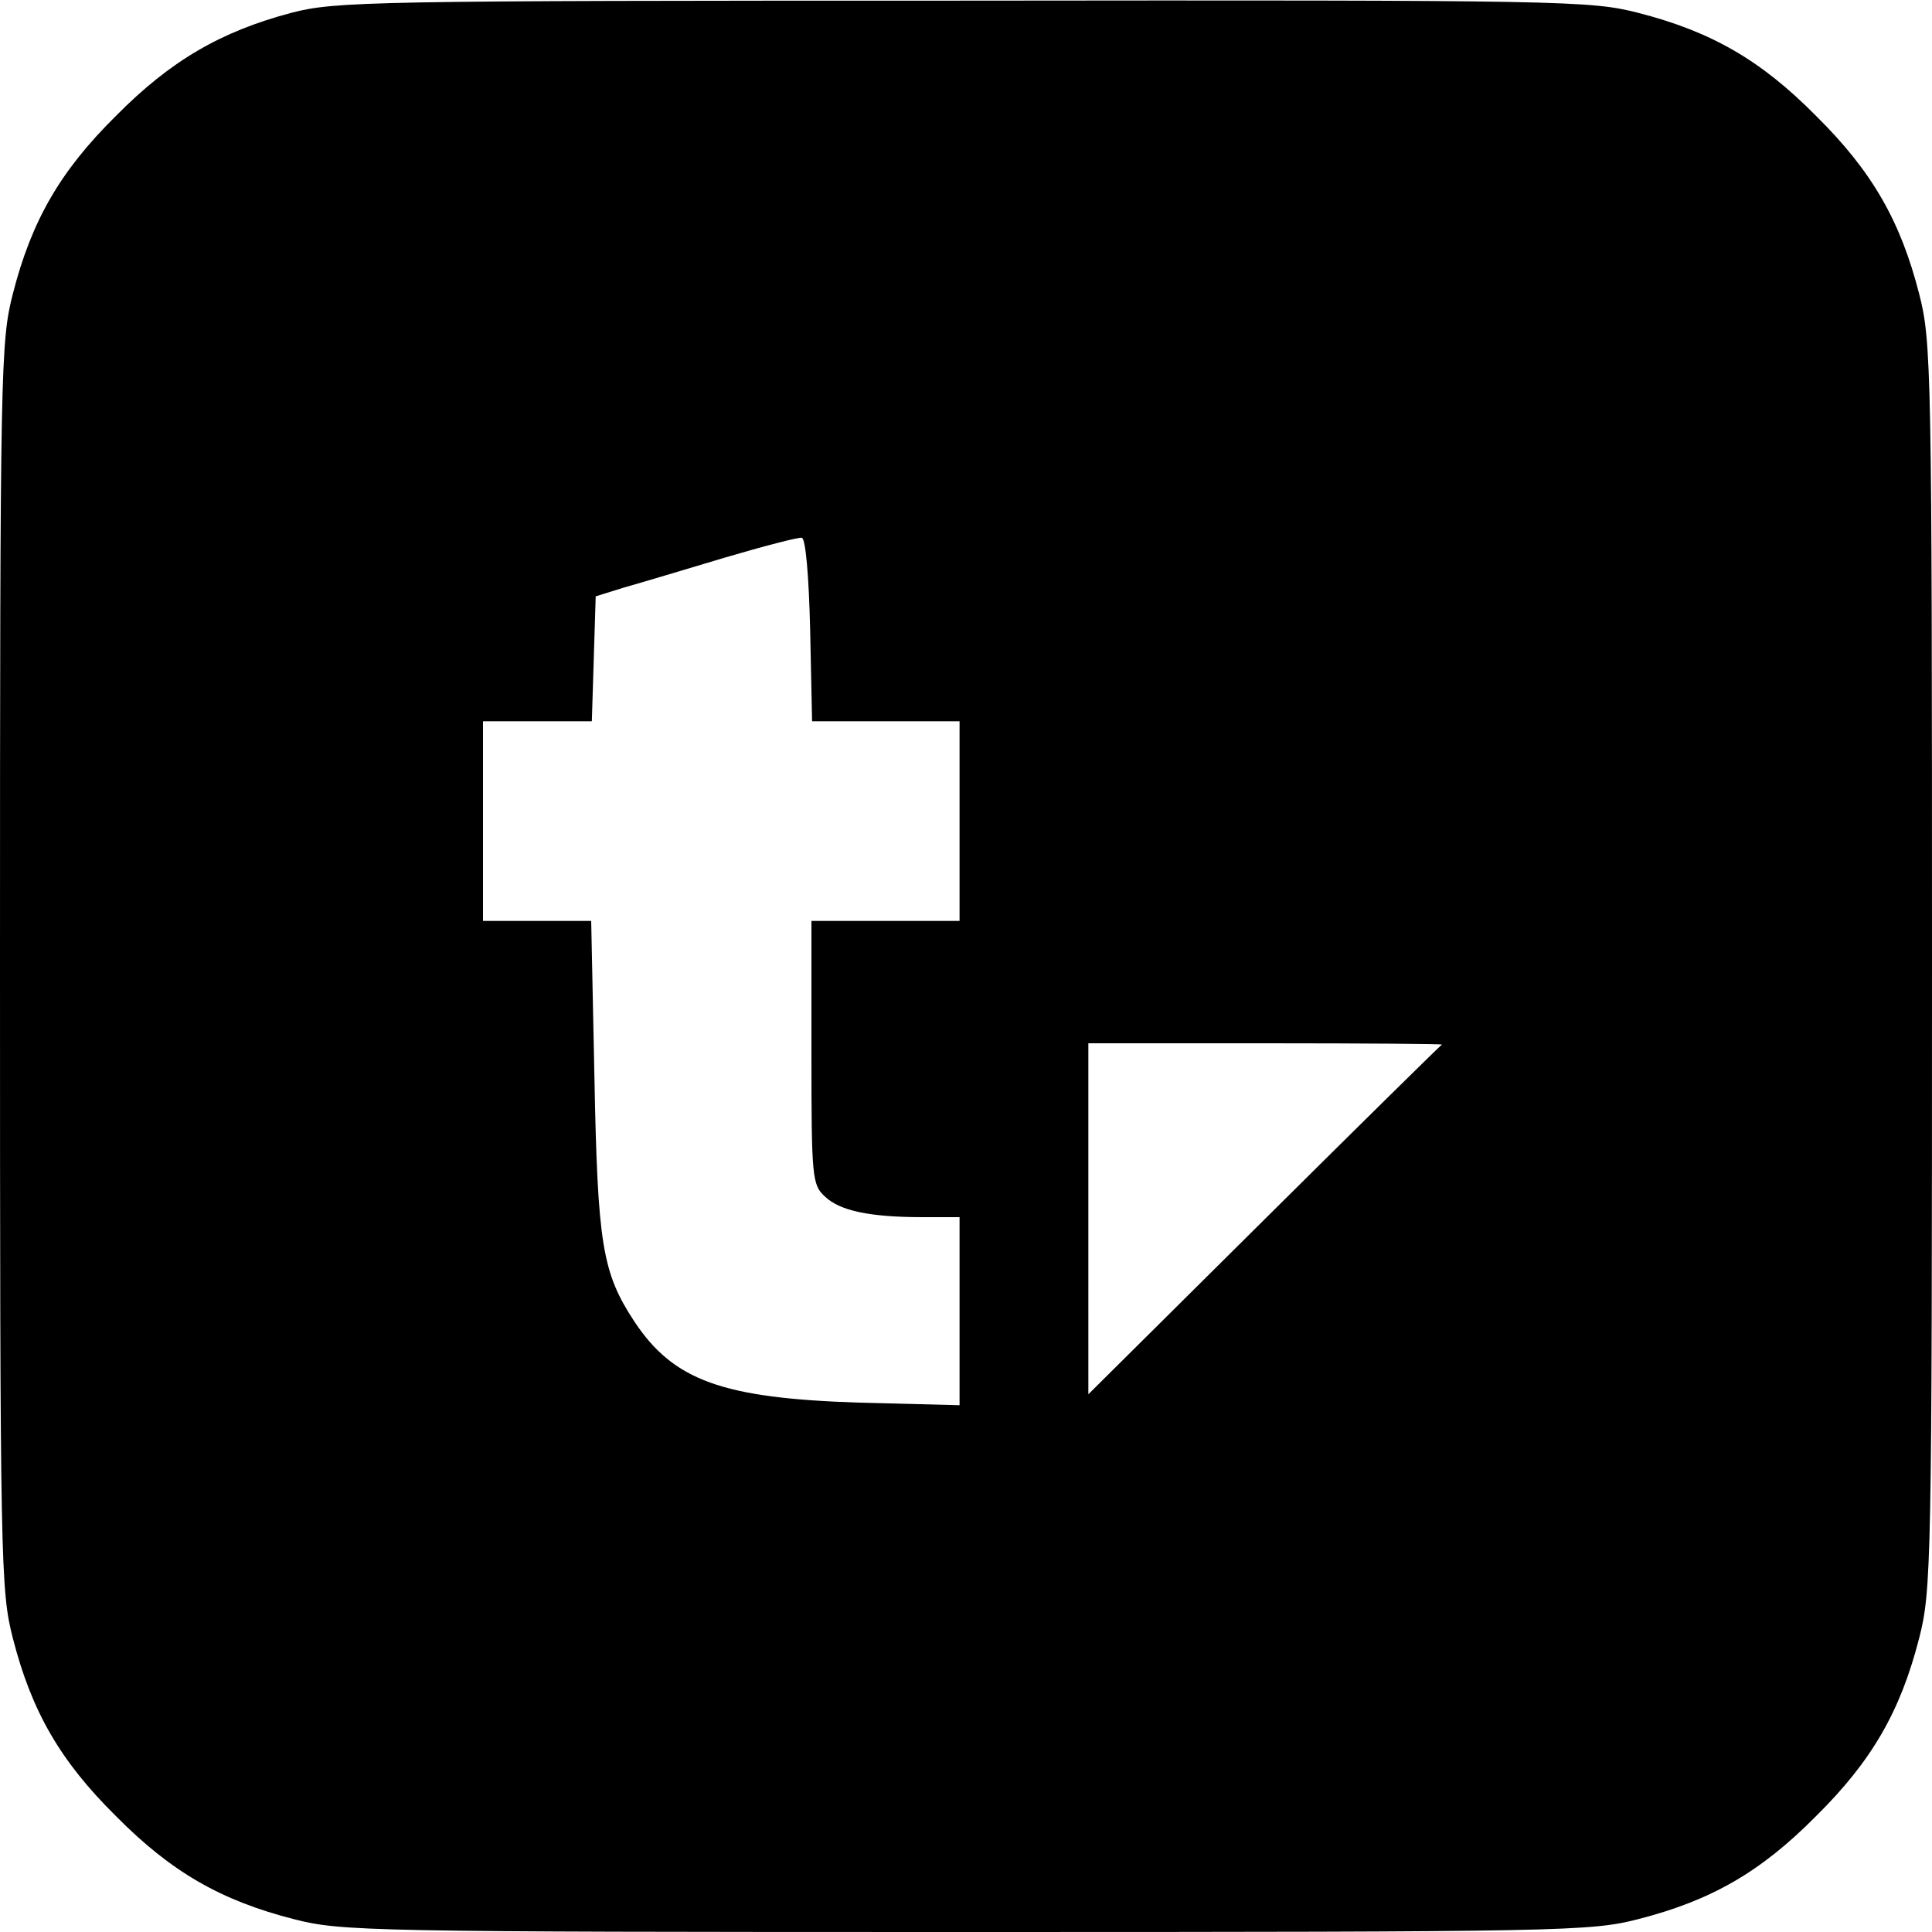 <svg version="1.0" xmlns="http://www.w3.org/2000/svg" width="400" height="400" viewBox="0 0 300 300"><path d="M45.2 2C34.3 4.9 26.5 9.4 18 18 9.3 26.6 4.9 34.3 2 45.6.1 53 0 57 0 150s.1 97 2 104.4c2.9 11.3 7.3 19 16 27.6 8.6 8.7 16.3 13.1 27.6 16 7.4 1.9 11.4 2 104.4 2s97-.1 104.4-2c11.3-2.9 19-7.3 27.6-16 8.7-8.6 13.1-16.3 16-27.6 1.9-7.4 2-11.4 2-104.4s-.1-97-2-104.4c-2.9-11.3-7.3-19-16-27.6-8.6-8.7-16.3-13.1-27.6-16C247 .1 243.1 0 149.6.1 57.3.1 52.1.2 45.2 2zm80.6 95.8l.3 14.2H149v31h-23v20.5c0 19.3.1 20.5 2.1 22.3 2.3 2.2 6.9 3.2 15.2 3.2h5.7v29.2l-15.7-.4c-21.1-.7-28.7-3.4-34.8-12.6-5-7.6-5.7-12-6.2-38l-.5-24.2H75v-31h16.9l.3-9.7.3-9.7 4.5-1.4c2.5-.7 9.5-2.8 15.5-4.6 6.1-1.8 11.5-3.2 12-3.1.6.1 1.1 5.9 1.3 14.3zm98.1 64.4c-.3.2-12.7 12.4-27.7 27.3l-27.2 27V162h27.7c15.2 0 27.4.1 27.2.2z"/></svg>